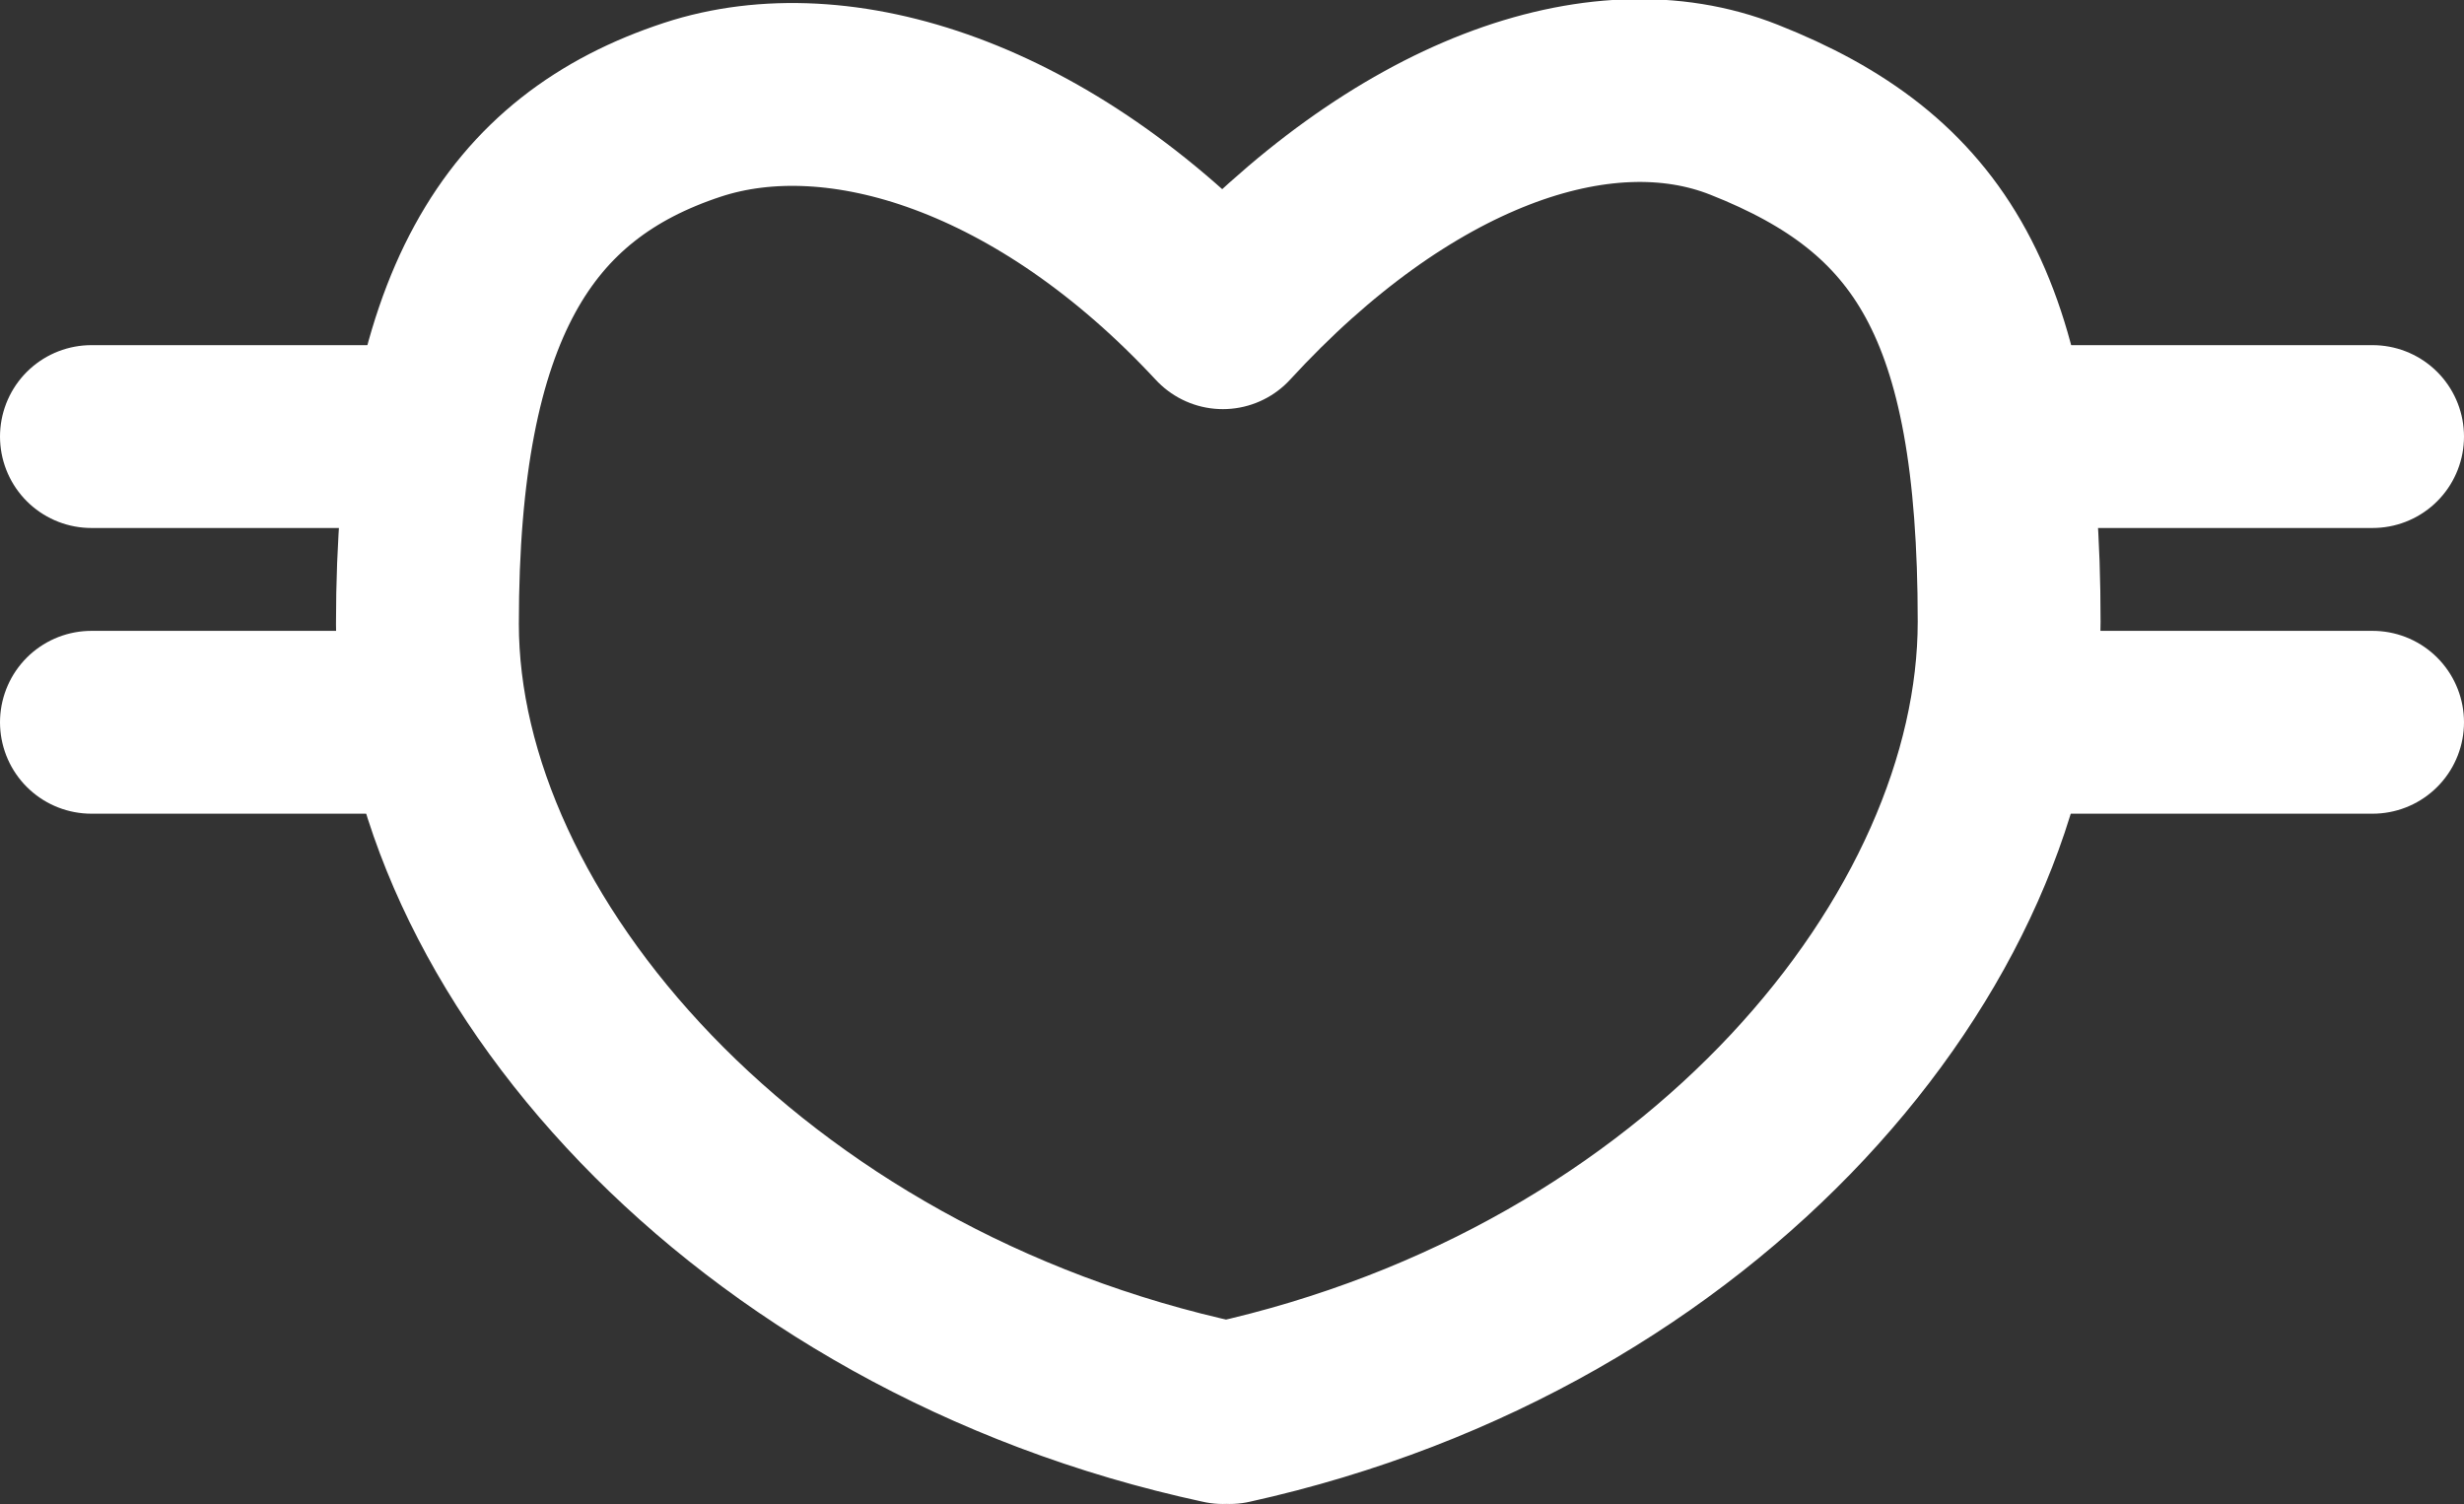 <svg viewBox="0 0 107.8 65.8" version="1.1" xmlns="http://www.w3.org/2000/svg" id="Layer_2">
  
  <rect x="0" y="0" width="107.8" height="65.8" fill="#333333" stroke="none"/>
  
  <defs>
    <style>
      .st0 {
        stroke-linejoin: round;
      }

      .st0, .st1 {
        fill: none;
        stroke: #fff;
        stroke-linecap: round;
        stroke-width: 8px;
      }

      .st1 {
        stroke-miterlimit: 10;
      }
    </style>
  </defs>
  <g id="Layer_1-2">
    <g>
      <g>
        <line y2="19.1" x2="19.1" y1="19.1" x1="4" class="st1"></line>
        <line y2="31.6" x2="19.1" y1="31.6" x1="4" class="st1"></line>
        <line y2="19.1" x2="103.8" y1="19.1" x1="88.7" class="st1"></line>
        <line y2="31.6" x2="103.8" y1="31.6" x1="88.7" class="st1"></line>
      </g>
      <path d="M53.5,61.8c-20.9-4.5-34.8-20.6-34.8-34.5S22.7,7.3,30.3,4.8c6.4-2.1,15.4.7,23.2,9.1h0c7.8-8.5,16.5-11.6,22.8-9.1,8.1,3.2,11.6,8.5,11.6,22.4s-13.3,30-34.1,34.6" class="st0"></path>
    </g>
  </g>
</svg>